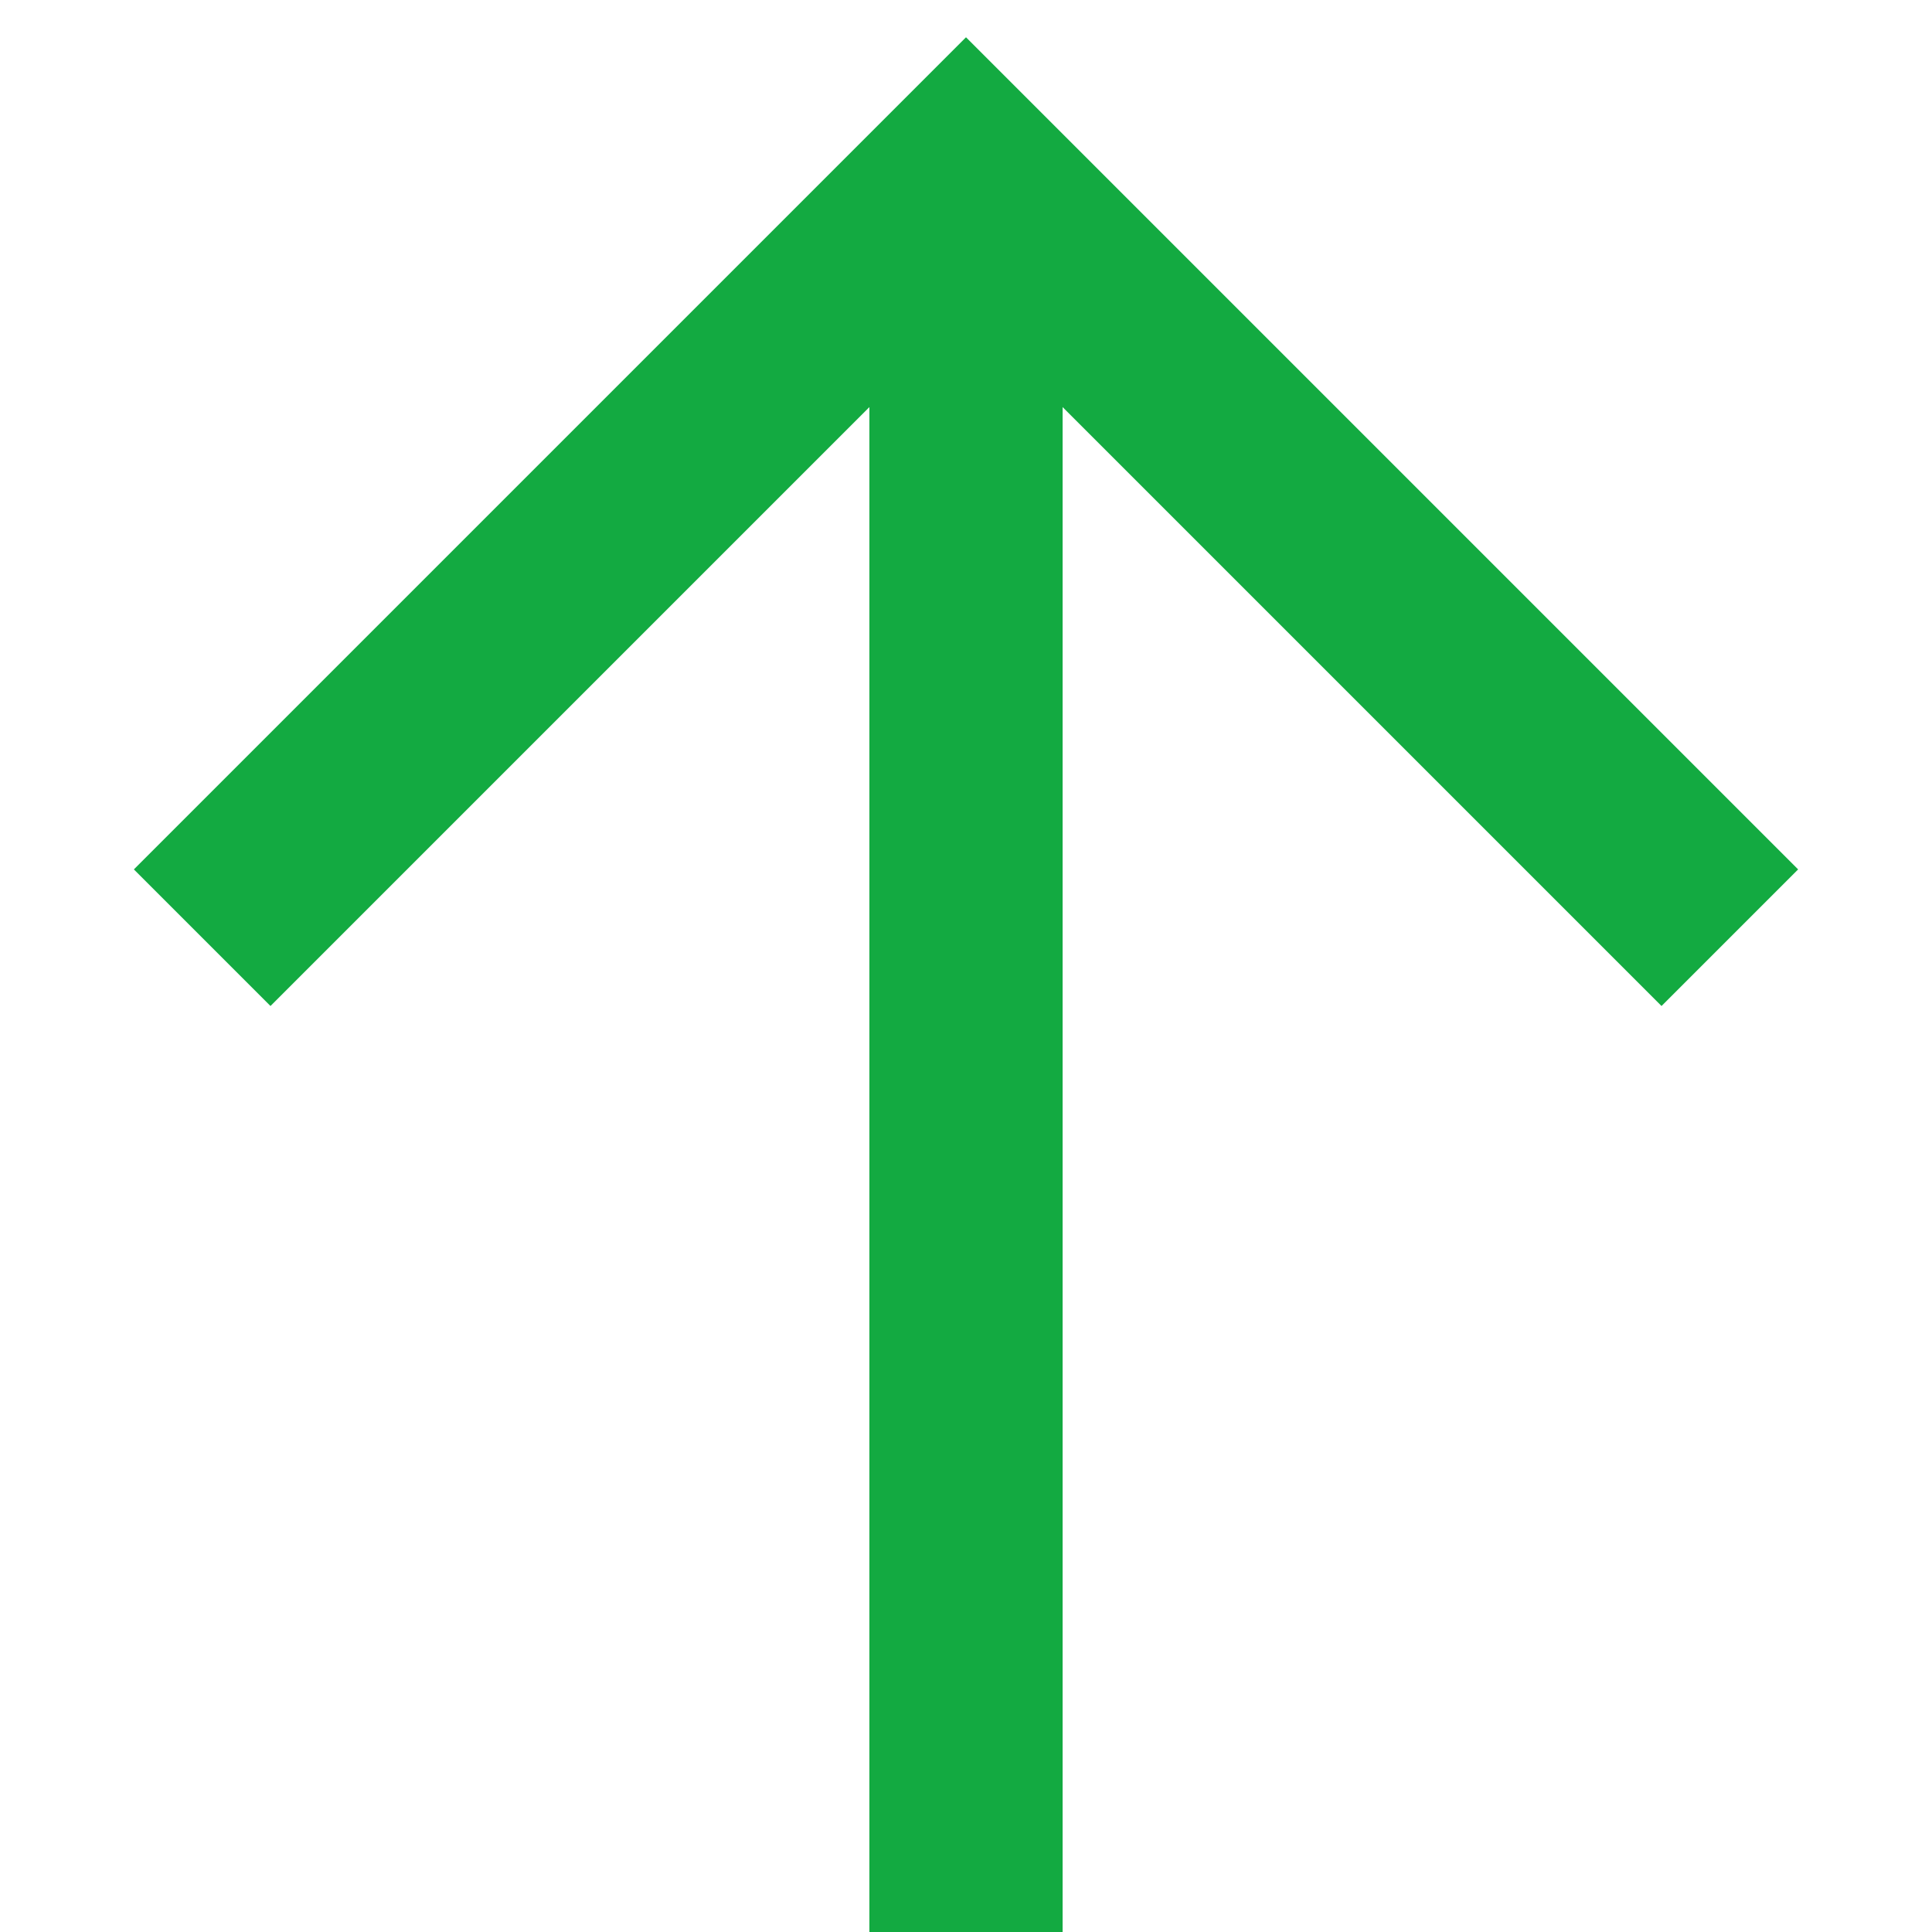<svg width="20" height="20" viewBox="0 0 20 20" xmlns="http://www.w3.org/2000/svg">
  <g stroke-width="2" stroke="#13AA41" fill="none" fill-rule="evenodd">
    <path d="M10 21V1.8"/>
    <path stroke-linecap="square" d="M2.8 9L10 1.8 17.2 9"/>
  </g>
</svg>
